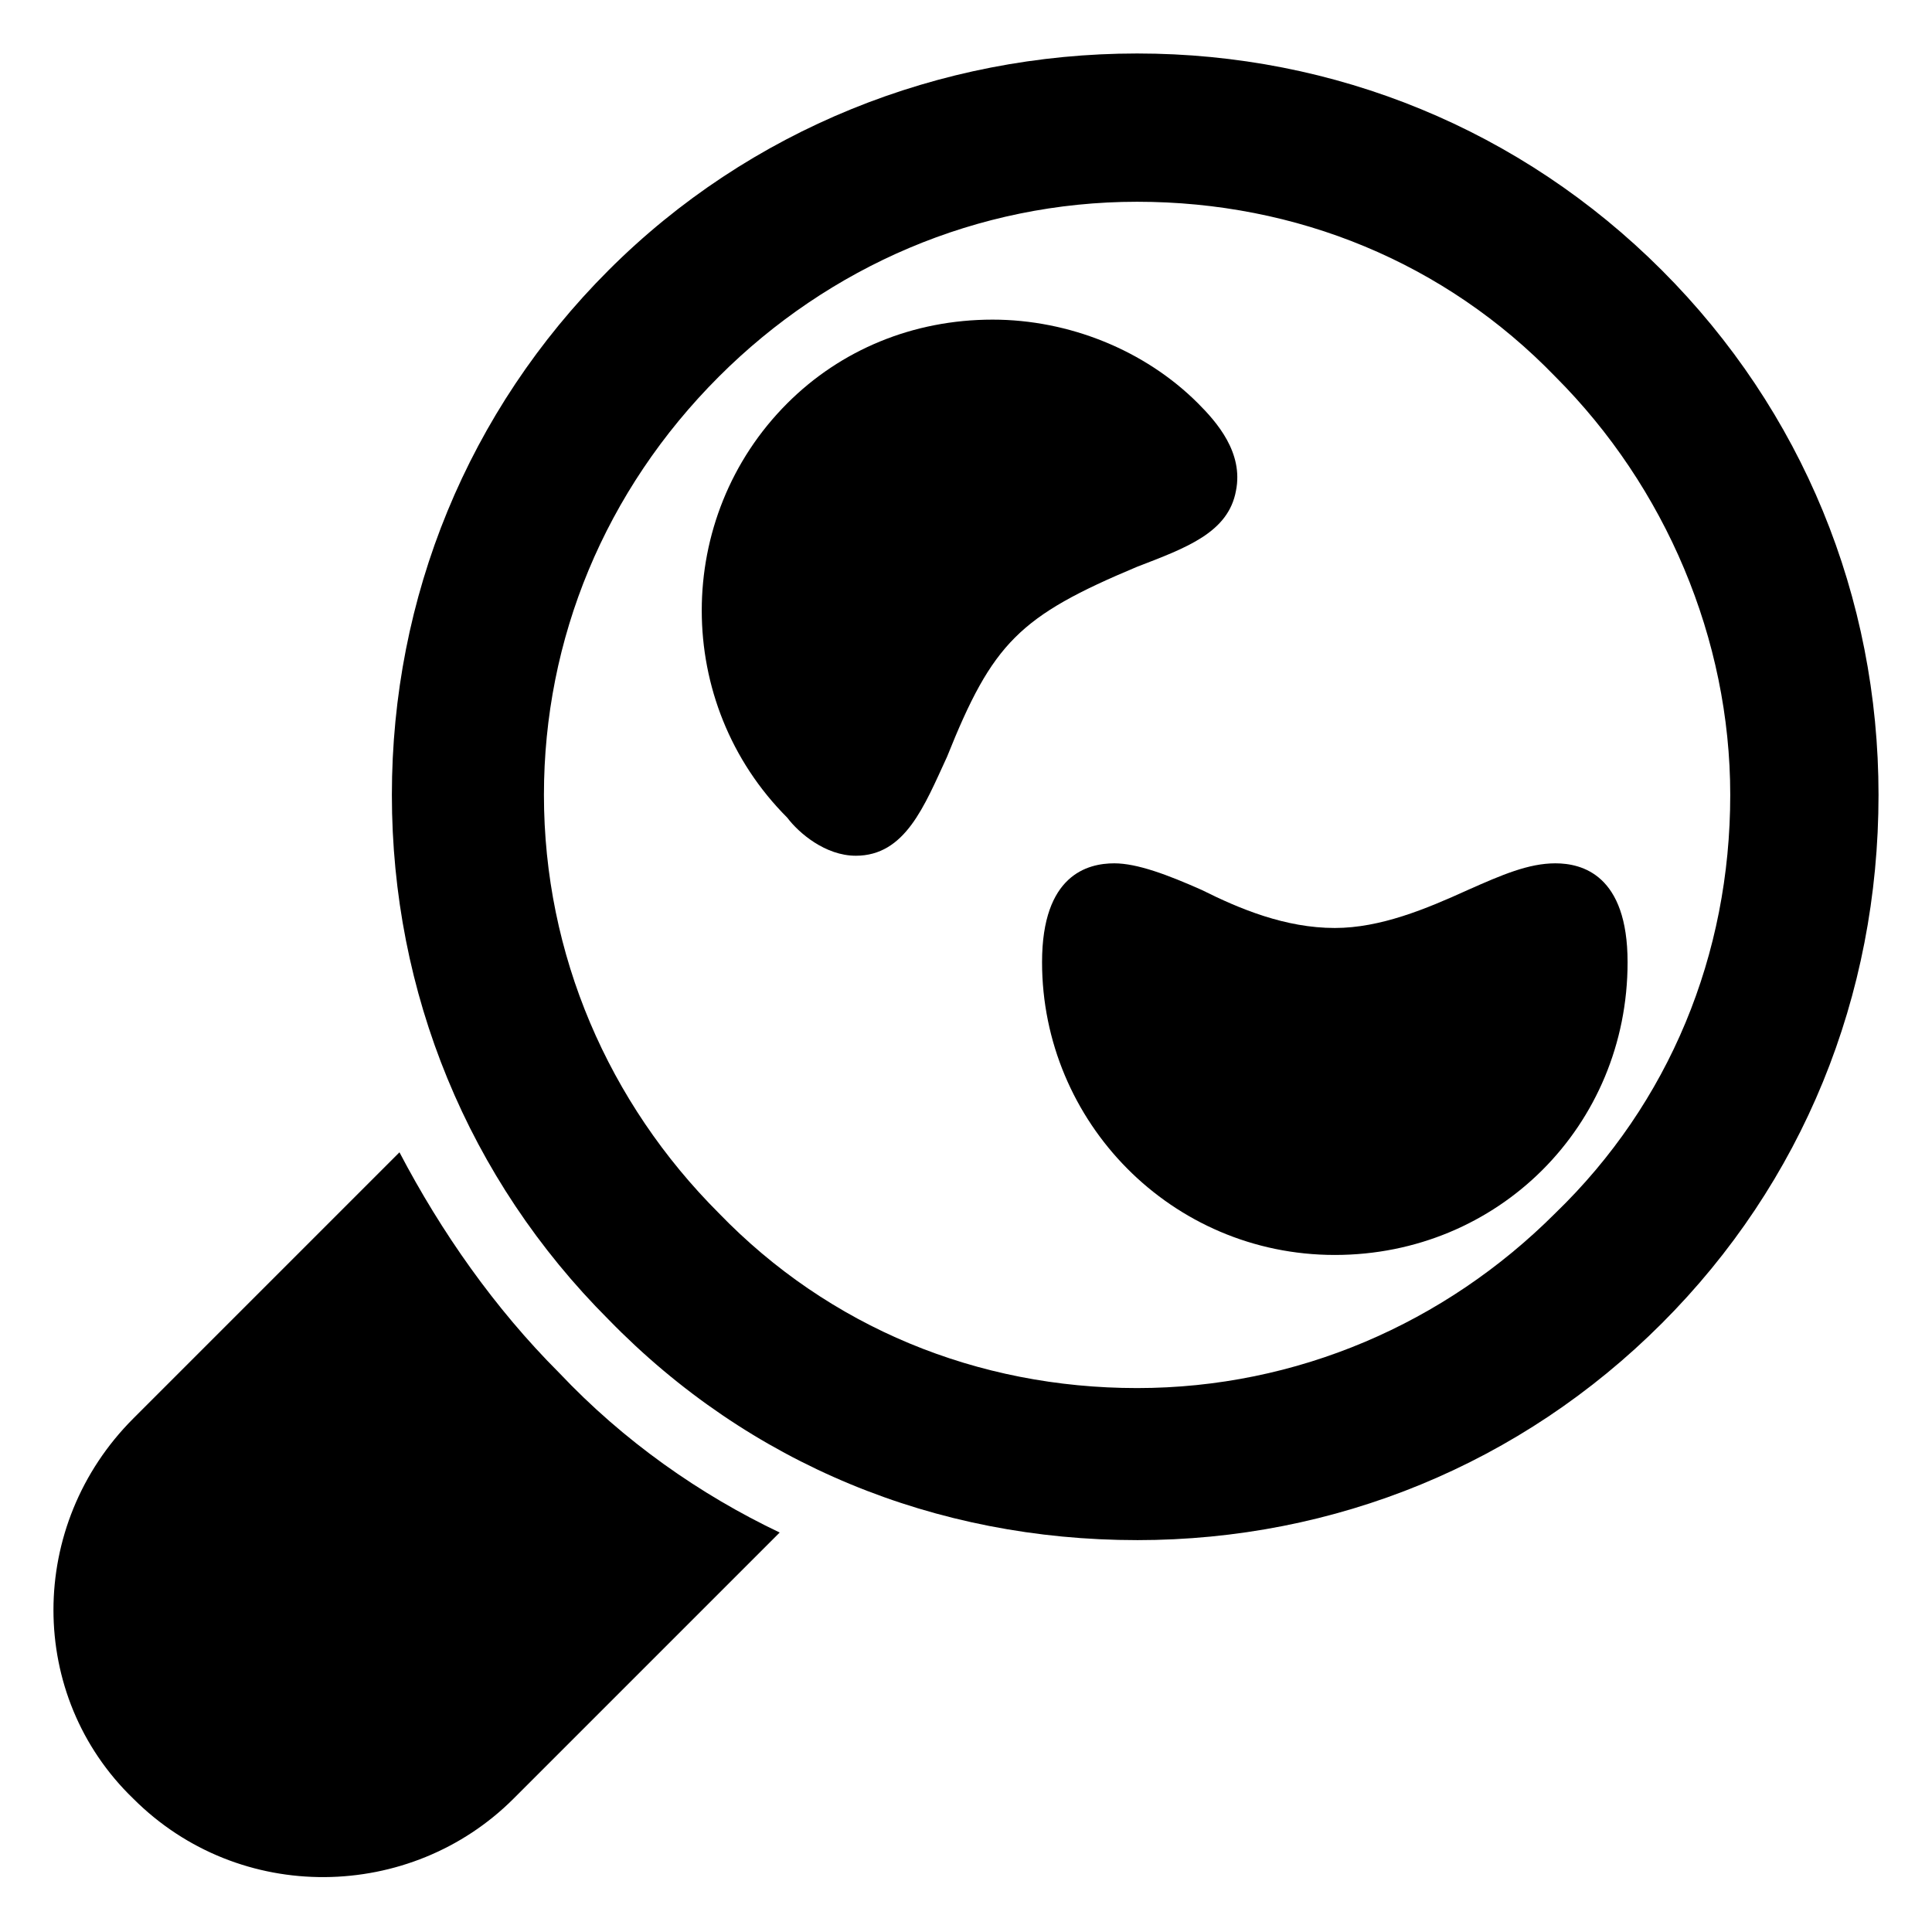 <?xml version="1.0" encoding="UTF-8"?>
<!-- Uploaded to: ICON Repo, www.svgrepo.com, Generator: ICON Repo Mixer Tools -->
<svg fill="#000000" width="800px" height="800px" version="1.1" viewBox="144 144 512 512" xmlns="http://www.w3.org/2000/svg">
 <g>
  <path d="m445.34 552.15c52.395 0 101.77-20.152 139.05-57.434 37.285-37.281 57.438-86.656 57.438-140.06 0-52.395-20.152-101.77-57.434-139.05-37.285-37.281-86.656-57.434-139.05-57.434-52.395 0-102.78 20.152-140.06 57.434s-57.434 86.656-57.434 139.05 20.152 101.77 57.434 139.05c37.281 38.289 86.656 58.441 140.06 58.441zm-110.84-308.33c29.223-29.223 68.52-46.352 110.84-46.352s81.617 16.121 110.84 46.352c29.223 29.223 46.352 69.527 46.352 110.84 0 42.32-16.121 81.617-46.352 110.84-29.223 29.223-68.52 46.352-110.84 46.352s-81.617-16.121-110.84-46.352c-29.223-29.223-46.352-68.52-46.352-110.84 0-41.312 16.121-80.609 46.352-110.84z"/>
  <path d="m280.09 620.67 70.535-70.535c-21.16-10.078-41.312-24.184-58.441-42.32-17.129-17.129-31.234-37.281-42.32-58.441l-70.535 70.535c-28.215 28.215-28.215 73.555 0 100.76 28.211 28.211 73.555 27.203 100.76 0z"/>
  <path d="m439.3 372.79c-7.055 0-19.145 3.023-19.145 26.199 0 42.32 34.258 77.586 77.586 77.586s77.586-34.258 77.586-77.586c0-23.176-12.09-26.199-19.145-26.199-7.055 0-14.105 3.023-23.176 7.055-11.082 5.039-23.176 10.078-35.266 10.078-13.098 0-25.191-5.039-35.266-10.078-9.07-4.031-17.133-7.055-23.176-7.055z"/>
  <path d="m370.78 370.78c13.098 0 18.137-13.098 24.184-26.199 12.09-30.23 19.145-37.281 50.383-50.383 13.098-5.039 24.184-9.07 26.199-20.152 2.016-10.078-5.039-18.137-10.078-23.176-14.109-14.102-34.262-22.164-54.414-22.164-21.16 0-40.305 8.062-54.41 22.168-30.23 30.23-30.23 79.602 0 109.83 3.023 4.027 10.074 10.074 18.137 10.074z"/>
 </g>
</svg>